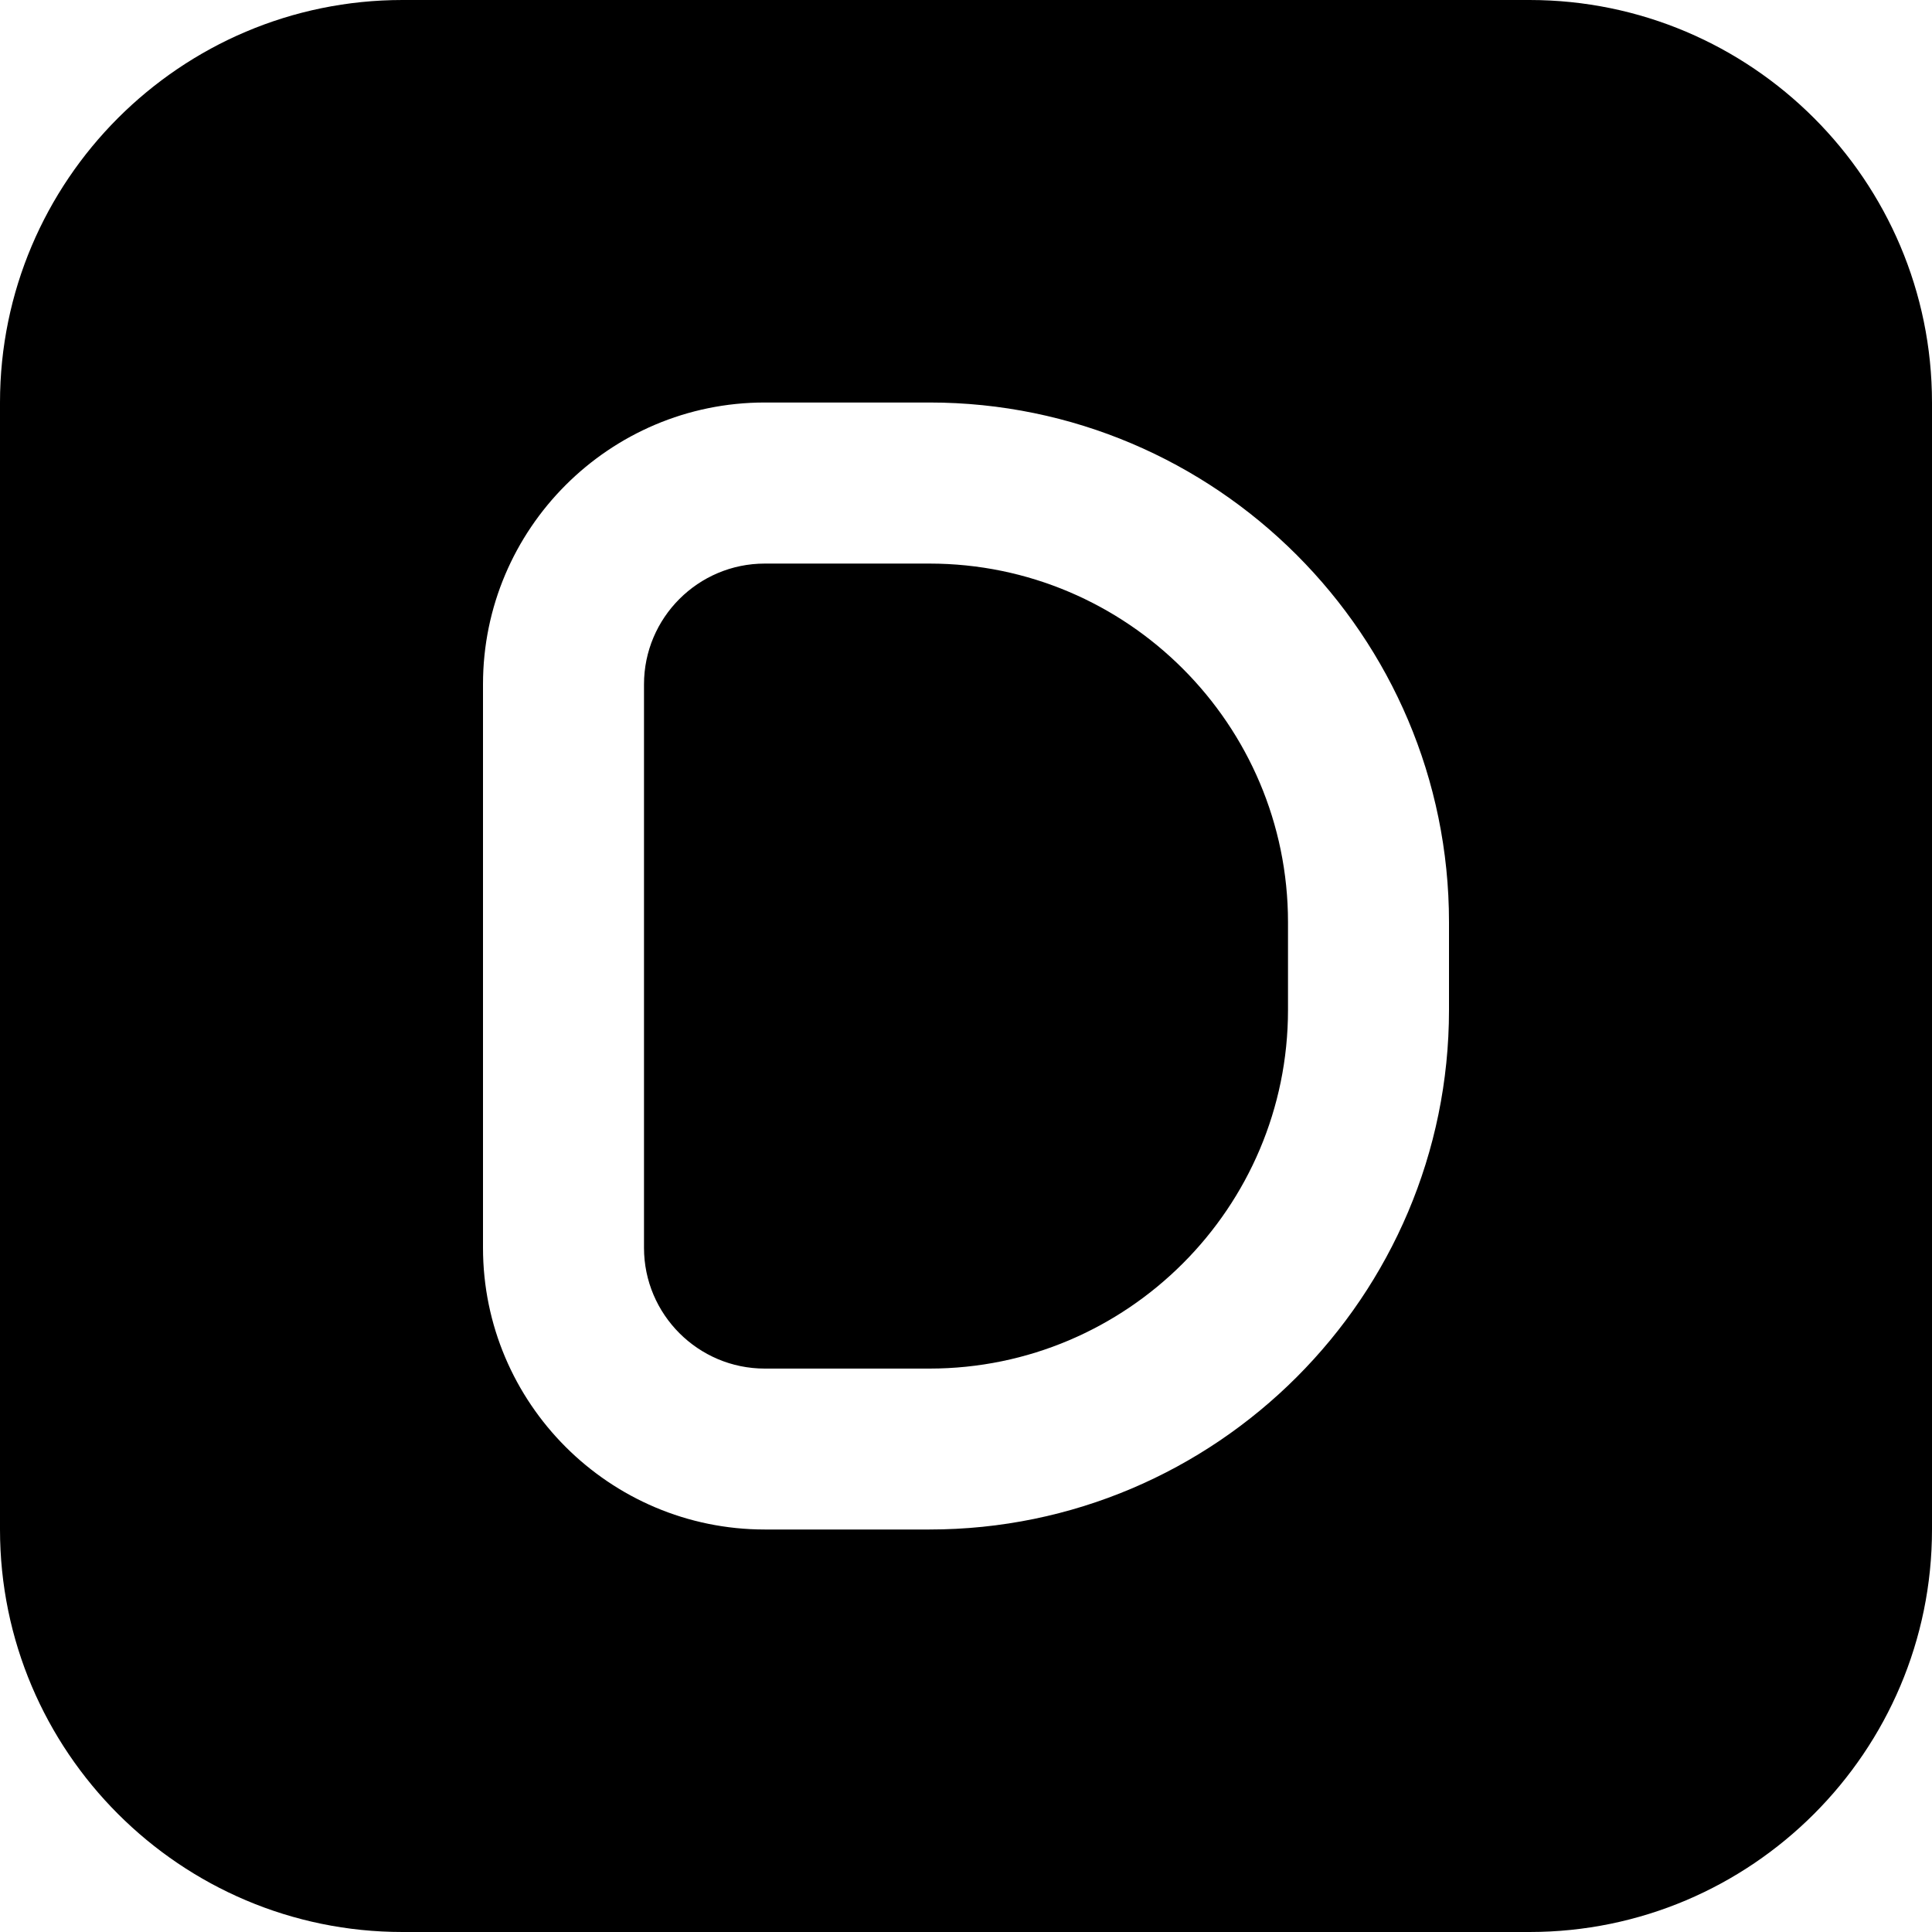 <?xml version="1.0" encoding="UTF-8"?>
<svg xmlns="http://www.w3.org/2000/svg" id="Layer_1" data-name="Layer 1" viewBox="0 0 24 24" width="512" height="512"><path d="m16,11.455v1.091c0,2.456-1.998,4.455-4.454,4.455h-2.046c-.827,0-1.5-.673-1.5-1.5v-7c0-.827.673-1.5,1.5-1.5h2.046c2.456,0,4.454,1.999,4.454,4.455Zm8-6.455v14c0,2.757-2.243,5-5,5H5c-2.757,0-5-2.243-5-5V5C0,2.243,2.243,0,5,0h14c2.757,0,5,2.243,5,5Zm-6,6.455c0-3.559-2.896-6.455-6.454-6.455h-2.046c-1.93,0-3.5,1.57-3.5,3.5v7c0,1.93,1.57,3.5,3.5,3.5h2.046c3.559,0,6.454-2.896,6.454-6.455v-1.091Z"/></svg>
